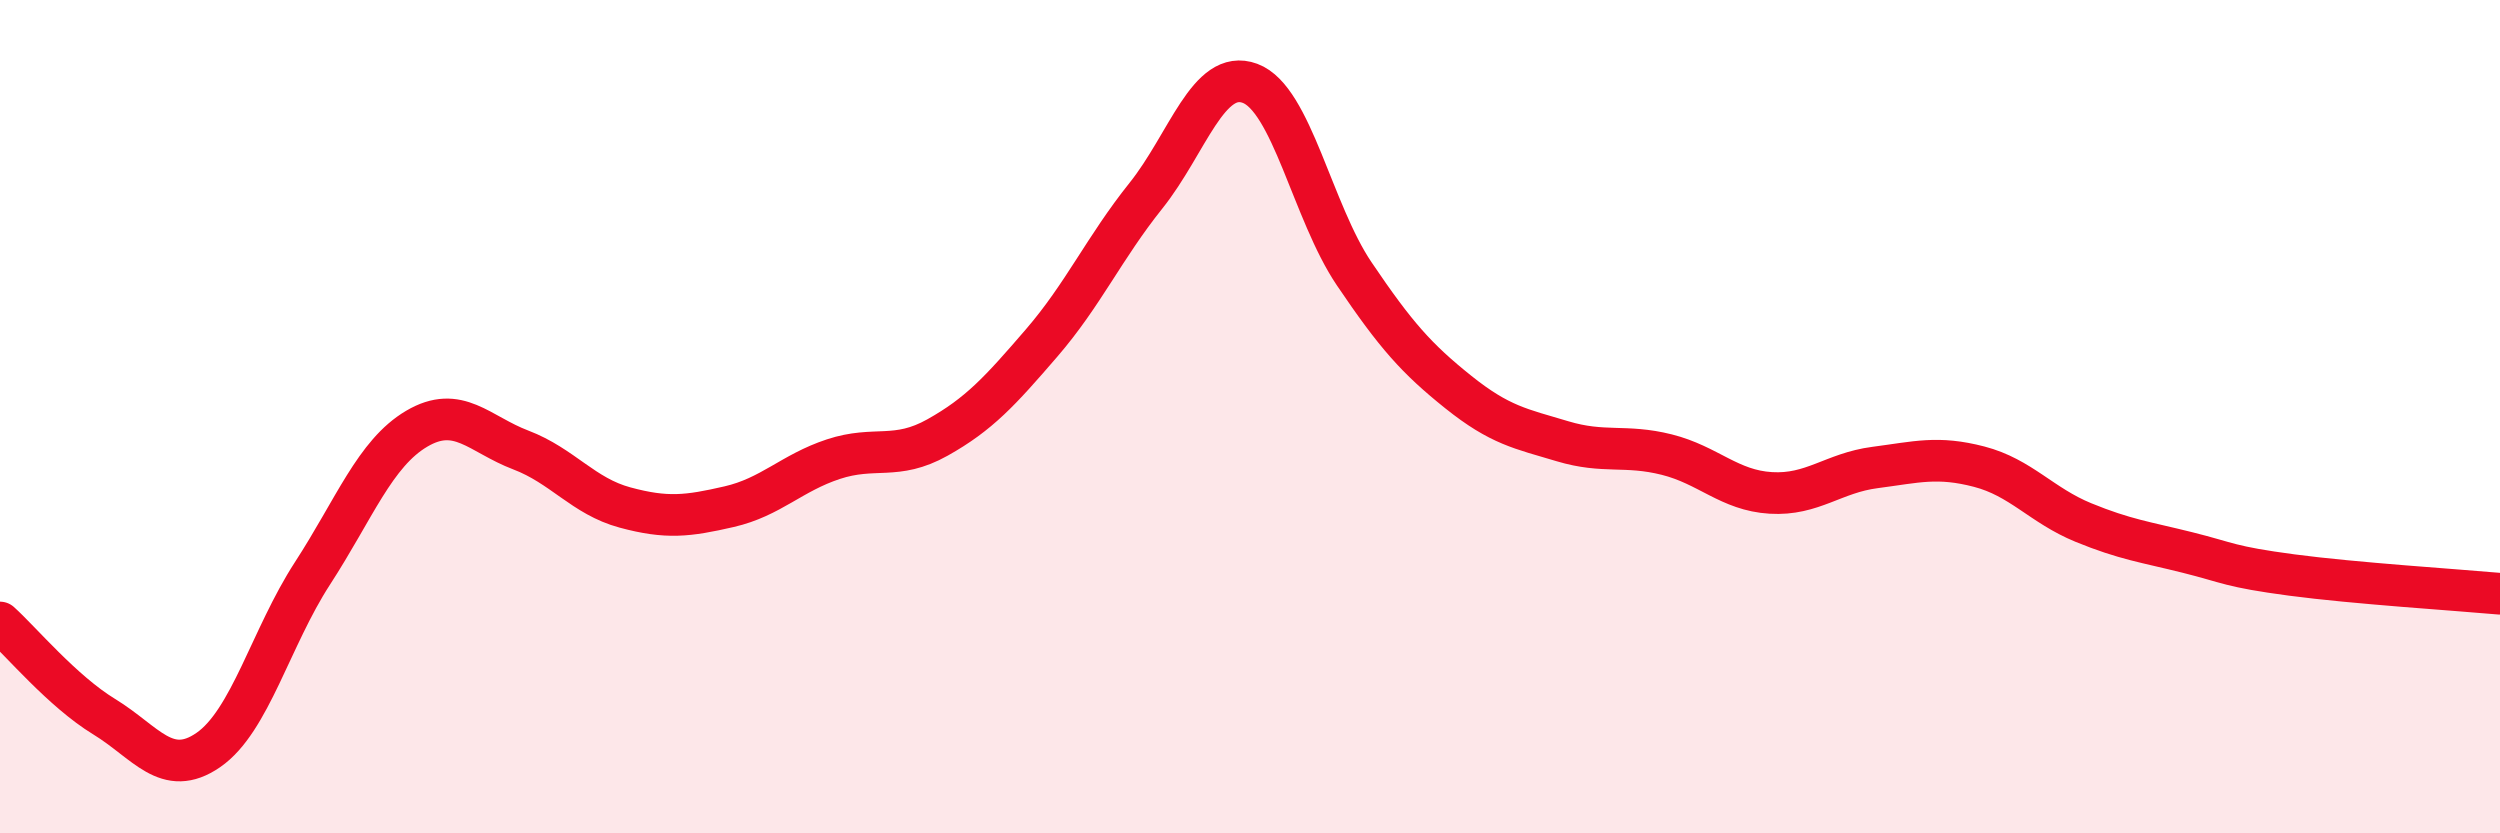 
    <svg width="60" height="20" viewBox="0 0 60 20" xmlns="http://www.w3.org/2000/svg">
      <path
        d="M 0,14.94 C 0.5,15.39 1.5,16.59 2.5,17.2 C 3.5,17.81 4,18.69 5,18 C 6,17.31 6.5,15.3 7.5,13.76 C 8.5,12.22 9,10.88 10,10.29 C 11,9.7 11.5,10.42 12.5,10.8 C 13.5,11.18 14,11.91 15,12.18 C 16,12.45 16.5,12.39 17.5,12.16 C 18.5,11.93 19,11.35 20,11.02 C 21,10.69 21.5,11.06 22.5,10.5 C 23.5,9.94 24,9.39 25,8.23 C 26,7.07 26.5,5.95 27.5,4.7 C 28.5,3.45 29,1.63 30,2 C 31,2.37 31.5,5.09 32.5,6.57 C 33.5,8.05 34,8.61 35,9.41 C 36,10.21 36.5,10.29 37.5,10.59 C 38.5,10.89 39,10.66 40,10.91 C 41,11.16 41.5,11.77 42.5,11.83 C 43.5,11.89 44,11.35 45,11.22 C 46,11.09 46.5,10.94 47.5,11.2 C 48.5,11.46 49,12.13 50,12.54 C 51,12.95 51.5,13.01 52.5,13.26 C 53.5,13.51 53.5,13.6 55,13.8 C 56.5,14 59,14.16 60,14.25L60 20L0 20Z"
        fill="#EB0A25"
        opacity="0.1"
        stroke-linecap="round"
        stroke-linejoin="round"
      />
      <path
        d="M 0,14.94 C 0.5,15.39 1.5,16.59 2.5,17.2 C 3.5,17.81 4,18.69 5,18 C 6,17.31 6.5,15.3 7.5,13.76 C 8.5,12.22 9,10.88 10,10.29 C 11,9.7 11.5,10.42 12.5,10.8 C 13.5,11.18 14,11.91 15,12.18 C 16,12.45 16.5,12.39 17.5,12.16 C 18.5,11.93 19,11.35 20,11.02 C 21,10.69 21.5,11.06 22.5,10.5 C 23.5,9.94 24,9.39 25,8.23 C 26,7.07 26.5,5.95 27.5,4.7 C 28.5,3.45 29,1.63 30,2 C 31,2.37 31.5,5.09 32.5,6.57 C 33.5,8.05 34,8.61 35,9.41 C 36,10.21 36.5,10.29 37.5,10.59 C 38.5,10.89 39,10.66 40,10.91 C 41,11.16 41.5,11.77 42.5,11.83 C 43.5,11.89 44,11.35 45,11.22 C 46,11.09 46.5,10.94 47.5,11.2 C 48.5,11.46 49,12.13 50,12.54 C 51,12.95 51.5,13.01 52.5,13.26 C 53.5,13.51 53.5,13.6 55,13.8 C 56.5,14 59,14.16 60,14.25"
        stroke="#EB0A25"
        stroke-width="1"
        fill="none"
        stroke-linecap="round"
        stroke-linejoin="round"
      />
    </svg>
  